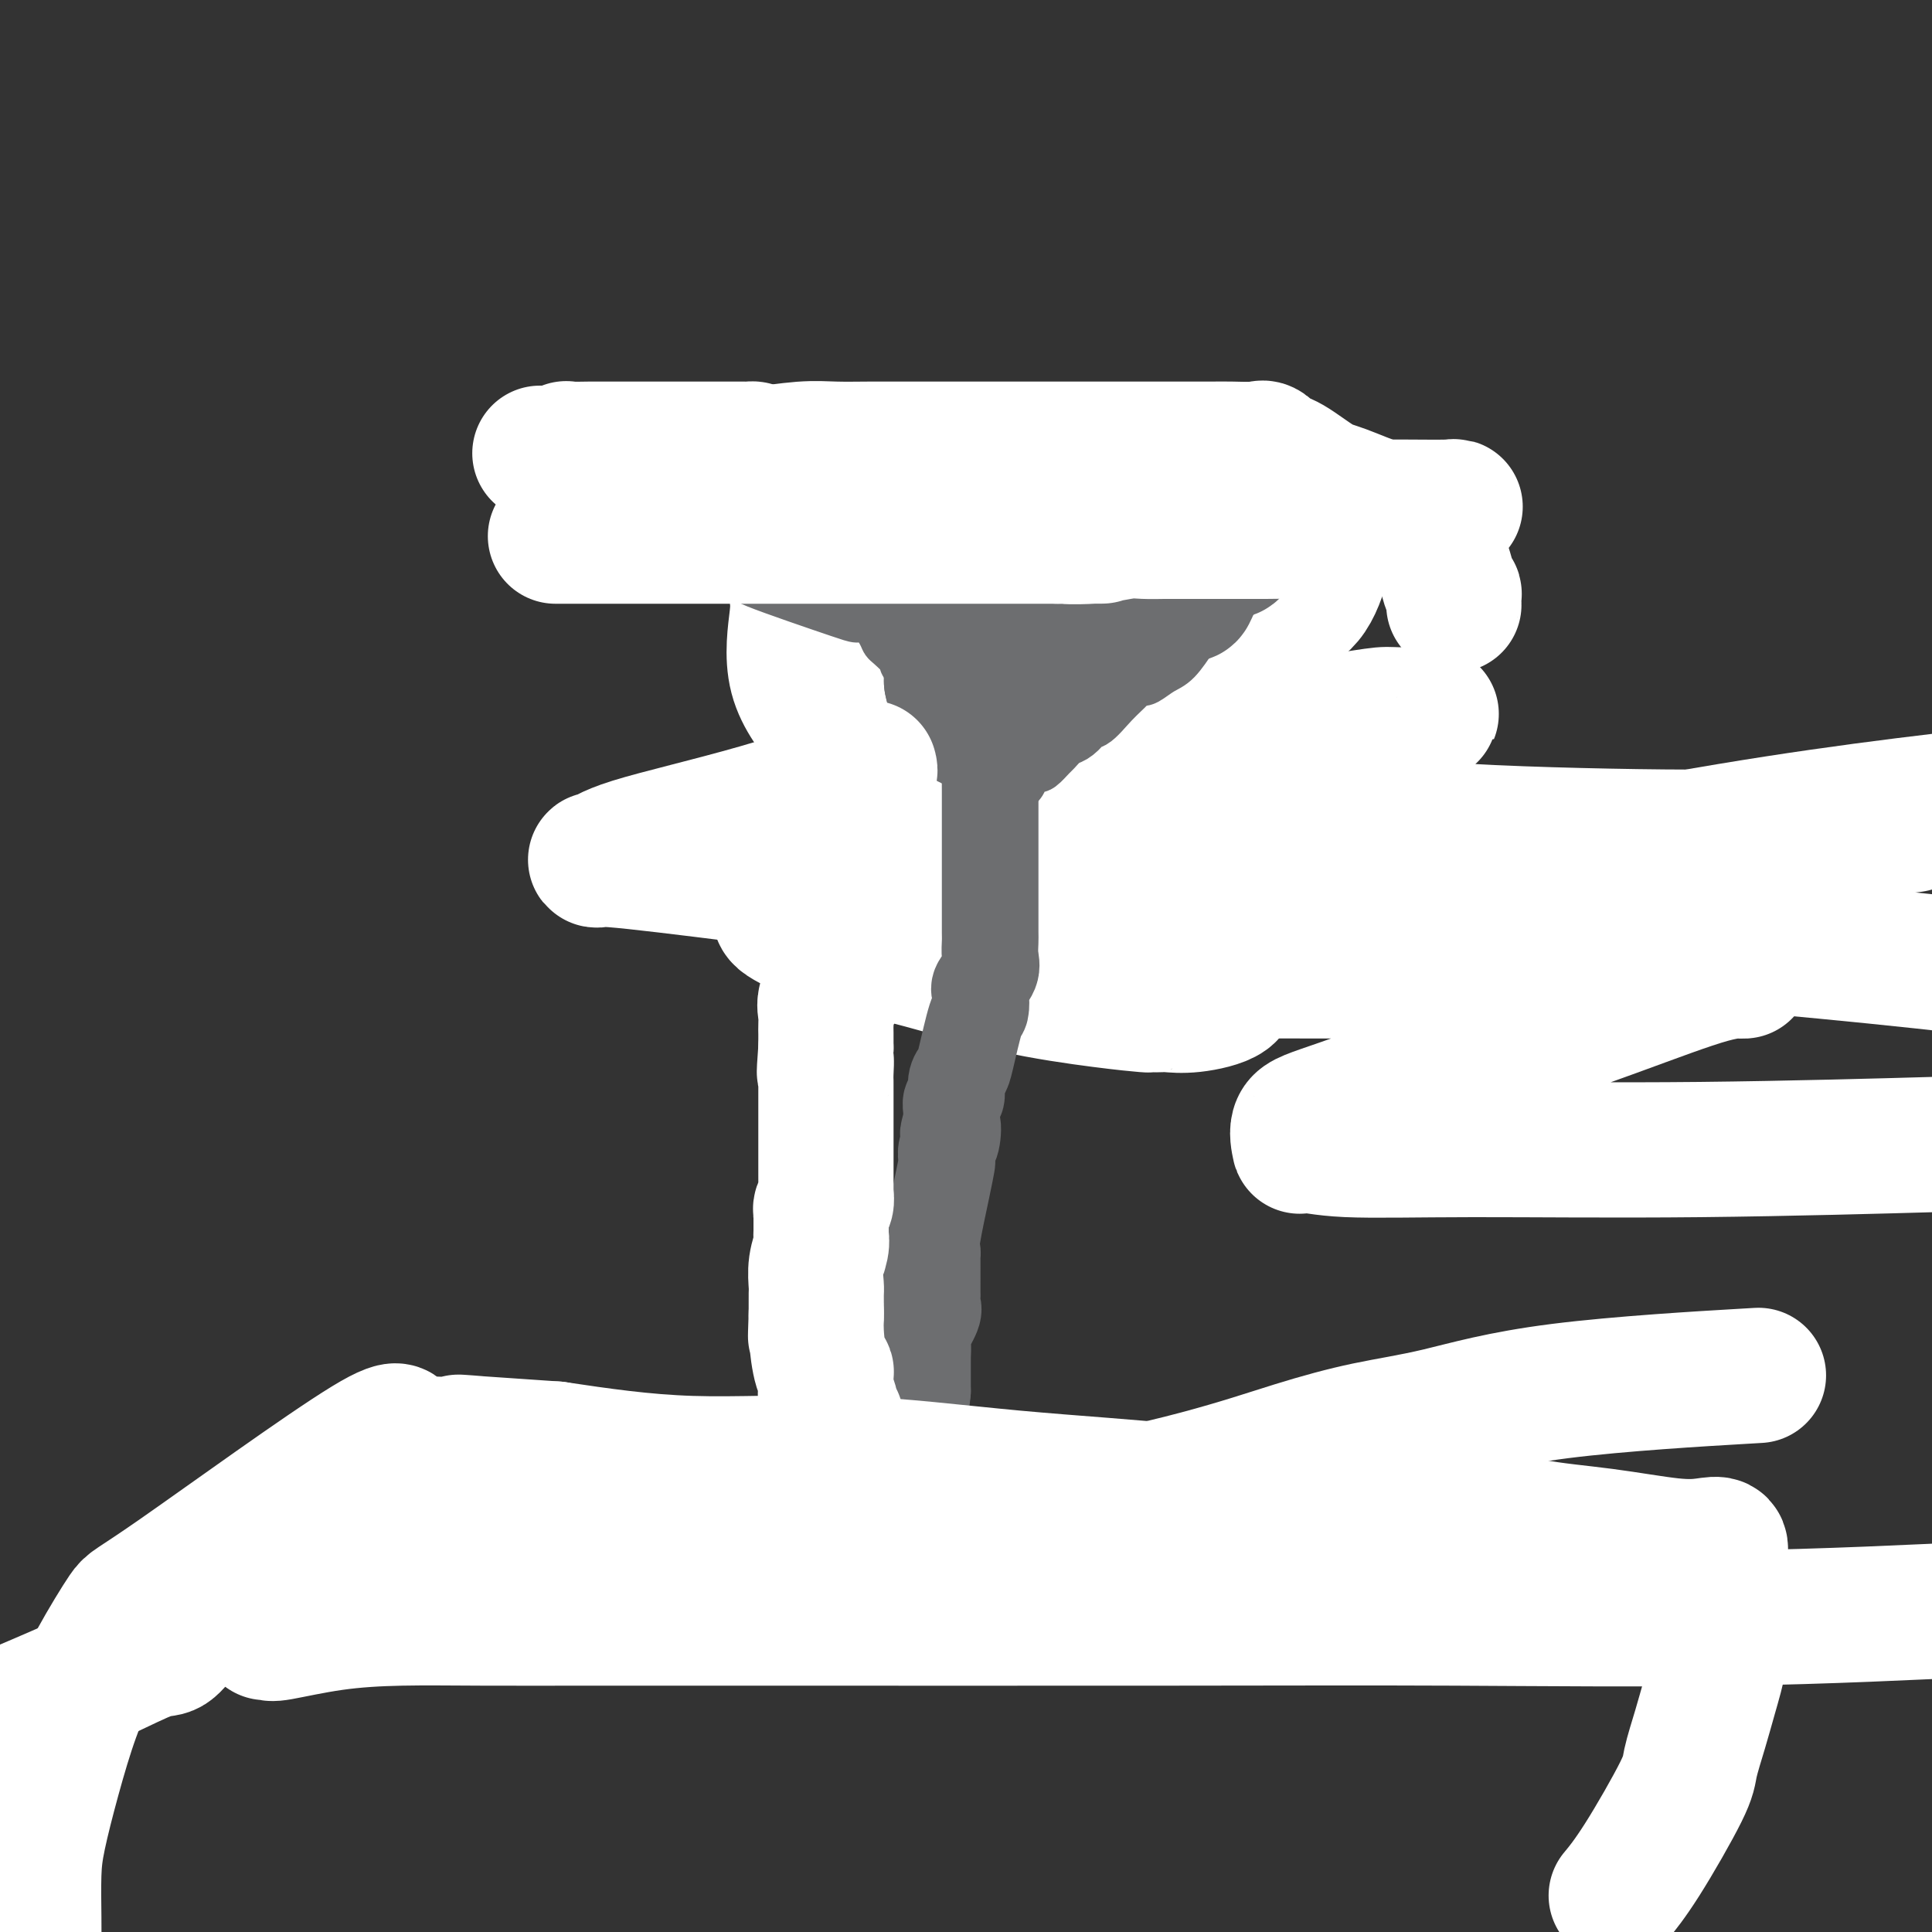 <svg viewBox='0 0 400 400' version='1.1' xmlns='http://www.w3.org/2000/svg' xmlns:xlink='http://www.w3.org/1999/xlink'><rect x="0" y="0" width="400" height="400" fill="#333333" stroke="none"/><g fill='none' stroke='#6D6E70' stroke-width='6' stroke-linecap='round' stroke-linejoin='round'><path d='M170,143c0.220,-0.340 0.440,-0.679 1,-1c0.560,-0.321 1.460,-0.622 2,-1c0.540,-0.378 0.721,-0.832 1,-1c0.279,-0.168 0.656,-0.052 1,0c0.344,0.052 0.655,0.038 1,0c0.345,-0.038 0.722,-0.101 1,0c0.278,0.101 0.456,0.367 1,0c0.544,-0.367 1.455,-1.366 2,-2c0.545,-0.634 0.724,-0.901 1,-1c0.276,-0.099 0.650,-0.028 1,0c0.350,0.028 0.675,0.014 1,0'/><path d='M183,137c2.247,-0.932 1.365,-0.261 2,0c0.635,0.261 2.787,0.112 5,0c2.213,-0.112 4.489,-0.189 6,0c1.511,0.189 2.259,0.643 3,1c0.741,0.357 1.475,0.618 2,1c0.525,0.382 0.842,0.886 0,1c-0.842,0.114 -2.842,-0.162 -4,0c-1.158,0.162 -1.474,0.760 -2,1c-0.526,0.240 -1.263,0.120 -2,0'/><path d='M193,141c-1.007,0.033 0.474,-0.383 0,0c-0.474,0.383 -2.905,1.567 -4,2c-1.095,0.433 -0.855,0.115 -1,0c-0.145,-0.115 -0.675,-0.028 -1,0c-0.325,0.028 -0.444,-0.003 -1,0c-0.556,0.003 -1.548,0.039 -2,0c-0.452,-0.039 -0.363,-0.154 -1,0c-0.637,0.154 -2.000,0.577 -3,1c-1.000,0.423 -1.638,0.845 -2,1c-0.362,0.155 -0.447,0.042 -1,0c-0.553,-0.042 -1.574,-0.012 -2,0c-0.426,0.012 -0.258,0.006 0,0c0.258,-0.006 0.605,-0.012 0,0c-0.605,0.012 -2.163,0.042 -3,0c-0.837,-0.042 -0.953,-0.155 -1,0c-0.047,0.155 -0.023,0.577 0,1'/><path d='M171,146c-3.405,1.167 -0.917,1.583 0,2c0.917,0.417 0.262,0.833 0,1c-0.262,0.167 -0.131,0.083 0,0'/></g>
<g fill='none' stroke='#6D6E70' stroke-width='28' stroke-linecap='round' stroke-linejoin='round'><path d='M182,147c0.052,-0.309 0.104,-0.619 0,-1c-0.104,-0.381 -0.363,-0.834 0,-1c0.363,-0.166 1.348,-0.044 2,0c0.652,0.044 0.972,0.012 2,0c1.028,-0.012 2.766,-0.003 4,0c1.234,0.003 1.964,0.001 3,0c1.036,-0.001 2.376,-0.000 3,0c0.624,0.000 0.530,0.000 1,0c0.470,-0.000 1.502,-0.000 2,0c0.498,0.000 0.462,0.000 1,0c0.538,-0.000 1.649,-0.000 2,0c0.351,0.000 -0.060,0.000 0,0c0.060,-0.000 0.589,-0.000 1,0c0.411,0.000 0.702,0.000 1,0c0.298,-0.000 0.602,0.000 1,0c0.398,-0.000 0.889,-0.000 1,0c0.111,0.000 -0.158,0.000 0,0c0.158,-0.000 0.743,-0.000 1,0c0.257,0.000 0.187,0.000 1,0c0.813,-0.000 2.508,-0.000 3,0c0.492,0.000 -0.220,0.000 0,0c0.220,-0.000 1.370,-0.001 2,0c0.630,0.001 0.738,0.003 1,0c0.262,-0.003 0.679,-0.011 1,0c0.321,0.011 0.548,0.041 1,0c0.452,-0.041 1.129,-0.155 2,0c0.871,0.155 1.935,0.577 3,1'/><path d='M221,146c6.153,-0.155 2.034,-0.041 1,0c-1.034,0.041 1.015,0.011 2,0c0.985,-0.011 0.906,-0.003 1,0c0.094,0.003 0.361,0.001 1,0c0.639,-0.001 1.650,-0.000 2,0c0.350,0.000 0.040,0.000 0,0c-0.040,-0.000 0.189,-0.000 1,0c0.811,0.000 2.205,0.000 3,0c0.795,-0.000 0.992,-0.000 1,0c0.008,0.000 -0.171,0.000 0,0c0.171,-0.000 0.694,-0.000 1,0c0.306,0.000 0.396,0.000 1,0c0.604,-0.000 1.724,-0.000 2,0c0.276,0.000 -0.291,0.000 0,0c0.291,-0.000 1.439,-0.000 2,0c0.561,0.000 0.536,0.000 1,0c0.464,-0.000 1.418,-0.000 2,0c0.582,0.000 0.791,0.000 1,0'/><path d='M243,146c3.502,0.000 1.257,0.001 1,0c-0.257,-0.001 1.473,-0.002 2,0c0.527,0.002 -0.150,0.007 0,0c0.150,-0.007 1.125,-0.026 2,0c0.875,0.026 1.650,0.098 2,0c0.350,-0.098 0.276,-0.366 1,0c0.724,0.366 2.246,1.366 3,2c0.754,0.634 0.742,0.901 1,1c0.258,0.099 0.788,0.028 1,0c0.212,-0.028 0.106,-0.014 0,0'/><path d='M256,149c1.832,0.464 -0.087,0.124 -1,0c-0.913,-0.124 -0.820,-0.031 -1,0c-0.180,0.031 -0.633,0.002 -1,0c-0.367,-0.002 -0.648,0.024 -1,0c-0.352,-0.024 -0.775,-0.098 -1,0c-0.225,0.098 -0.253,0.366 -1,1c-0.747,0.634 -2.213,1.633 -3,2c-0.787,0.367 -0.896,0.102 -1,0c-0.104,-0.102 -0.204,-0.041 -1,0c-0.796,0.041 -2.290,0.064 -3,0c-0.710,-0.064 -0.637,-0.213 -1,0c-0.363,0.213 -1.161,0.787 -2,1c-0.839,0.213 -1.720,0.065 -2,0c-0.280,-0.065 0.042,-0.046 0,0c-0.042,0.046 -0.449,0.121 -1,0c-0.551,-0.121 -1.248,-0.436 -2,0c-0.752,0.436 -1.561,1.622 -2,2c-0.439,0.378 -0.510,-0.053 -1,0c-0.490,0.053 -1.401,0.591 -2,1c-0.599,0.409 -0.885,0.688 -1,1c-0.115,0.312 -0.057,0.656 0,1'/><path d='M228,158c-4.494,1.410 -1.730,0.433 -1,0c0.730,-0.433 -0.574,-0.324 -1,0c-0.426,0.324 0.028,0.861 0,1c-0.028,0.139 -0.536,-0.120 -1,0c-0.464,0.120 -0.884,0.621 -1,1c-0.116,0.379 0.072,0.638 0,1c-0.072,0.362 -0.404,0.828 -1,1c-0.596,0.172 -1.456,0.049 -2,0c-0.544,-0.049 -0.772,-0.025 -1,0'/><path d='M220,162c-1.206,0.615 -0.221,0.151 0,0c0.221,-0.151 -0.322,0.011 -1,0c-0.678,-0.011 -1.490,-0.195 -2,0c-0.510,0.195 -0.717,0.770 -1,1c-0.283,0.230 -0.641,0.115 -1,0'/><path d='M215,163c-0.786,-0.526 -0.252,-2.340 0,-3c0.252,-0.660 0.221,-0.167 0,0c-0.221,0.167 -0.632,0.006 -1,0c-0.368,-0.006 -0.692,0.142 -1,0c-0.308,-0.142 -0.598,-0.572 -1,-1c-0.402,-0.428 -0.914,-0.852 -1,-1c-0.086,-0.148 0.254,-0.019 0,0c-0.254,0.019 -1.102,-0.072 -2,0c-0.898,0.072 -1.847,0.306 -3,0c-1.153,-0.306 -2.512,-1.154 -4,-2c-1.488,-0.846 -3.106,-1.691 -4,-2c-0.894,-0.309 -1.066,-0.083 -1,0c0.066,0.083 0.368,0.022 0,0c-0.368,-0.022 -1.407,-0.006 -2,0c-0.593,0.006 -0.741,0.002 -1,0c-0.259,-0.002 -0.630,-0.001 -1,0'/><path d='M193,154c-3.597,-1.154 -1.591,-1.038 -1,-1c0.591,0.038 -0.234,-0.002 -1,0c-0.766,0.002 -1.473,0.047 -2,0c-0.527,-0.047 -0.873,-0.186 -1,0c-0.127,0.186 -0.035,0.696 0,1c0.035,0.304 0.011,0.401 0,1c-0.011,0.599 -0.011,1.699 0,3c0.011,1.301 0.034,2.802 0,4c-0.034,1.198 -0.125,2.092 0,3c0.125,0.908 0.464,1.831 1,3c0.536,1.169 1.268,2.585 2,4'/><path d='M191,172c0.682,2.556 0.888,1.947 1,2c0.112,0.053 0.129,0.767 1,1c0.871,0.233 2.597,-0.016 4,1c1.403,1.016 2.484,3.295 3,4c0.516,0.705 0.467,-0.165 1,0c0.533,0.165 1.649,1.365 2,2c0.351,0.635 -0.065,0.706 0,1c0.065,0.294 0.609,0.811 1,1c0.391,0.189 0.630,0.051 1,0c0.370,-0.051 0.873,-0.014 1,0c0.127,0.014 -0.120,0.003 0,0c0.120,-0.003 0.606,-0.000 1,0c0.394,0.000 0.694,-0.003 1,0c0.306,0.003 0.618,0.011 1,0c0.382,-0.011 0.834,-0.041 1,0c0.166,0.041 0.048,0.155 0,0c-0.048,-0.155 -0.024,-0.577 0,-1'/><path d='M210,183c1.050,-0.257 1.176,-0.398 1,-1c-0.176,-0.602 -0.655,-1.663 0,-2c0.655,-0.337 2.445,0.051 3,0c0.555,-0.051 -0.125,-0.539 1,-1c1.125,-0.461 4.056,-0.894 5,-1c0.944,-0.106 -0.100,0.116 0,0c0.100,-0.116 1.342,-0.571 2,-1c0.658,-0.429 0.731,-0.833 1,-1c0.269,-0.167 0.733,-0.098 1,0c0.267,0.098 0.338,0.225 1,0c0.662,-0.225 1.917,-0.801 3,-1c1.083,-0.199 1.996,-0.022 2,0c0.004,0.022 -0.900,-0.112 0,-1c0.900,-0.888 3.603,-2.529 5,-3c1.397,-0.471 1.488,0.229 2,0c0.512,-0.229 1.444,-1.386 2,-2c0.556,-0.614 0.737,-0.686 1,-1c0.263,-0.314 0.609,-0.872 1,-1c0.391,-0.128 0.826,0.172 1,0c0.174,-0.172 0.085,-0.815 0,-1c-0.085,-0.185 -0.167,0.090 0,0c0.167,-0.090 0.584,-0.545 1,-1'/><path d='M243,165c5.719,-3.194 3.517,-2.179 3,-2c-0.517,0.179 0.649,-0.477 1,-1c0.351,-0.523 -0.115,-0.913 0,-1c0.115,-0.087 0.809,0.130 1,0c0.191,-0.130 -0.123,-0.605 0,-1c0.123,-0.395 0.683,-0.708 1,-1c0.317,-0.292 0.390,-0.561 1,-1c0.610,-0.439 1.755,-1.047 0,-1c-1.755,0.047 -6.411,0.749 -8,1c-1.589,0.251 -0.112,0.051 0,0c0.112,-0.051 -1.140,0.046 -2,0c-0.860,-0.046 -1.327,-0.234 -2,0c-0.673,0.234 -1.553,0.889 -2,1c-0.447,0.111 -0.462,-0.324 -1,0c-0.538,0.324 -1.598,1.406 -3,2c-1.402,0.594 -3.147,0.698 -4,1c-0.853,0.302 -0.815,0.800 -1,1c-0.185,0.200 -0.592,0.100 -1,0'/><path d='M226,163c-4.080,0.897 -2.280,0.638 -2,1c0.280,0.362 -0.962,1.343 -2,2c-1.038,0.657 -1.874,0.991 -2,1c-0.126,0.009 0.457,-0.305 0,0c-0.457,0.305 -1.955,1.230 -3,2c-1.045,0.770 -1.638,1.385 -2,2c-0.362,0.615 -0.495,1.228 -1,2c-0.505,0.772 -1.383,1.702 -2,2c-0.617,0.298 -0.974,-0.035 -1,0c-0.026,0.035 0.278,0.439 0,1c-0.278,0.561 -1.139,1.281 -2,2'/><path d='M209,178c-2.897,2.354 -1.640,0.740 -2,2c-0.360,1.260 -2.339,5.395 -3,7c-0.661,1.605 -0.006,0.681 0,1c0.006,0.319 -0.636,1.883 -1,3c-0.364,1.117 -0.448,1.788 0,2c0.448,0.212 1.429,-0.036 2,0c0.571,0.036 0.731,0.356 1,0c0.269,-0.356 0.648,-1.387 1,-2c0.352,-0.613 0.676,-0.806 1,-1'/><path d='M208,190c0.939,-0.124 0.788,0.064 1,0c0.212,-0.064 0.789,-0.382 1,-1c0.211,-0.618 0.057,-1.536 0,-2c-0.057,-0.464 -0.015,-0.475 0,-1c0.015,-0.525 0.004,-1.563 0,-2c-0.004,-0.437 -0.001,-0.271 0,-1c0.001,-0.729 0.000,-2.351 0,-3c-0.000,-0.649 -0.000,-0.324 0,0'/><path d='M178,147c-0.095,0.526 -0.191,1.051 0,2c0.191,0.949 0.667,2.320 1,3c0.333,0.680 0.523,0.667 1,1c0.477,0.333 1.241,1.010 2,2c0.759,0.990 1.514,2.292 2,3c0.486,0.708 0.703,0.822 1,1c0.297,0.178 0.675,0.419 1,1c0.325,0.581 0.597,1.503 1,2c0.403,0.497 0.938,0.570 1,1c0.062,0.430 -0.350,1.218 0,2c0.350,0.782 1.460,1.558 2,2c0.540,0.442 0.508,0.552 1,1c0.492,0.448 1.508,1.236 2,2c0.492,0.764 0.462,1.504 1,2c0.538,0.496 1.645,0.749 2,1c0.355,0.251 -0.041,0.500 0,1c0.041,0.500 0.521,1.250 1,2'/><path d='M197,176c3.002,5.091 1.008,3.318 1,3c-0.008,-0.318 1.969,0.819 3,2c1.031,1.181 1.117,2.406 1,3c-0.117,0.594 -0.438,0.555 0,1c0.438,0.445 1.633,1.372 2,2c0.367,0.628 -0.094,0.956 0,1c0.094,0.044 0.743,-0.195 1,0c0.257,0.195 0.121,0.825 0,1c-0.121,0.175 -0.228,-0.106 0,0c0.228,0.106 0.792,0.600 1,1c0.208,0.400 0.059,0.706 0,1c-0.059,0.294 -0.029,0.575 0,1c0.029,0.425 0.058,0.995 0,1c-0.058,0.005 -0.204,-0.556 0,0c0.204,0.556 0.758,2.230 1,3c0.242,0.770 0.174,0.637 0,1c-0.174,0.363 -0.453,1.222 0,2c0.453,0.778 1.637,1.477 2,2c0.363,0.523 -0.095,0.872 0,1c0.095,0.128 0.741,0.037 1,0c0.259,-0.037 0.129,-0.018 0,0'/><path d='M210,202c2.385,4.022 1.846,1.078 1,0c-0.846,-1.078 -2.000,-0.289 0,0c2.000,0.289 7.153,0.077 9,0c1.847,-0.077 0.389,-0.021 0,0c-0.389,0.021 0.290,0.005 1,0c0.710,-0.005 1.451,-0.001 2,0c0.549,0.001 0.906,-0.003 1,0c0.094,0.003 -0.077,0.013 0,0c0.077,-0.013 0.401,-0.048 1,0c0.599,0.048 1.473,0.178 2,0c0.527,-0.178 0.706,-0.663 1,-1c0.294,-0.337 0.704,-0.524 1,-1c0.296,-0.476 0.479,-1.240 1,-2c0.521,-0.760 1.378,-1.514 2,-2c0.622,-0.486 1.007,-0.703 1,-1c-0.007,-0.297 -0.405,-0.673 0,-1c0.405,-0.327 1.614,-0.603 2,-1c0.386,-0.397 -0.050,-0.915 0,-1c0.050,-0.085 0.586,0.261 1,0c0.414,-0.261 0.707,-1.131 1,-2'/><path d='M237,190c1.803,-2.068 1.309,-1.236 1,-1c-0.309,0.236 -0.433,-0.122 0,-1c0.433,-0.878 1.422,-2.277 2,-3c0.578,-0.723 0.746,-0.772 1,-1c0.254,-0.228 0.593,-0.636 1,-1c0.407,-0.364 0.883,-0.685 1,-1c0.117,-0.315 -0.124,-0.625 0,-1c0.124,-0.375 0.615,-0.816 1,-1c0.385,-0.184 0.666,-0.112 1,0c0.334,0.112 0.720,0.266 1,0c0.280,-0.266 0.452,-0.950 1,-2c0.548,-1.050 1.471,-2.466 2,-3c0.529,-0.534 0.666,-0.184 1,0c0.334,0.184 0.867,0.204 1,0c0.133,-0.204 -0.134,-0.632 0,-1c0.134,-0.368 0.668,-0.675 1,-1c0.332,-0.325 0.461,-0.669 1,-1c0.539,-0.331 1.489,-0.648 2,-1c0.511,-0.352 0.584,-0.738 1,-1c0.416,-0.262 1.176,-0.399 2,-1c0.824,-0.601 1.713,-1.666 2,-2c0.287,-0.334 -0.028,0.065 0,0c0.028,-0.065 0.400,-0.592 1,-1c0.600,-0.408 1.429,-0.697 2,-1c0.571,-0.303 0.885,-0.620 1,-1c0.115,-0.380 0.033,-0.823 0,-1c-0.033,-0.177 -0.016,-0.089 0,0'/></g>
<g fill='none' stroke='#FFFFFF' stroke-width='28' stroke-linecap='round' stroke-linejoin='round'><path d='M250,121c1.226,-0.819 2.452,-1.639 3,-2c0.548,-0.361 0.416,-0.264 2,-1c1.584,-0.736 4.882,-2.306 7,-3c2.118,-0.694 3.054,-0.514 4,-1c0.946,-0.486 1.902,-1.639 3,-2c1.098,-0.361 2.340,0.070 3,0c0.660,-0.070 0.739,-0.639 1,-1c0.261,-0.361 0.704,-0.512 1,0c0.296,0.512 0.445,1.688 0,4c-0.445,2.312 -1.485,5.762 -3,8c-1.515,2.238 -3.506,3.266 -7,6c-3.494,2.734 -8.491,7.173 -14,10c-5.509,2.827 -11.531,4.041 -18,6c-6.469,1.959 -13.385,4.663 -21,7c-7.615,2.337 -15.929,4.309 -25,7c-9.071,2.691 -18.897,6.102 -29,9c-10.103,2.898 -20.481,5.282 -26,7c-5.519,1.718 -6.178,2.770 -7,3c-0.822,0.230 -1.806,-0.363 3,0c4.806,0.363 15.403,1.681 26,3'/><path d='M153,181c11.048,0.726 24.167,1.042 70,4c45.833,2.958 124.381,8.560 175,14c50.619,5.440 73.310,10.720 96,16'/><path d='M399,237c4.089,-0.116 8.177,-0.232 0,0c-8.177,0.232 -28.621,0.812 -47,1c-18.379,0.188 -34.693,-0.015 -47,0c-12.307,0.015 -20.606,0.249 -26,0c-5.394,-0.249 -7.882,-0.982 -9,-1c-1.118,-0.018 -0.865,0.680 -1,0c-0.135,-0.680 -0.656,-2.736 0,-4c0.656,-1.264 2.490,-1.736 9,-4c6.510,-2.264 17.697,-6.319 28,-10c10.303,-3.681 19.721,-6.986 28,-10c8.279,-3.014 15.418,-5.736 20,-7c4.582,-1.264 6.606,-1.071 7,-1c0.394,0.071 -0.842,0.019 -2,0c-1.158,-0.019 -2.239,-0.005 -5,0c-2.761,0.005 -7.203,0.001 -10,0c-2.797,-0.001 -3.949,0.002 -9,0c-5.051,-0.002 -13.999,-0.010 -27,0c-13.001,0.010 -30.054,0.038 -42,0c-11.946,-0.038 -18.785,-0.143 -23,0c-4.215,0.143 -5.804,0.533 -6,0c-0.196,-0.533 1.003,-1.988 1,-2c-0.003,-0.012 -1.207,1.419 4,0c5.207,-1.419 16.825,-5.690 38,-11c21.175,-5.310 51.907,-11.660 78,-16c26.093,-4.340 47.546,-6.670 69,-9'/><path d='M394,171c1.727,-0.216 3.454,-0.431 0,0c-3.454,0.431 -12.090,1.510 -24,2c-11.910,0.490 -27.095,0.392 -43,0c-15.905,-0.392 -32.530,-1.078 -48,-3c-15.470,-1.922 -29.784,-5.080 -38,-7c-8.216,-1.920 -10.335,-2.604 -11,-3c-0.665,-0.396 0.125,-0.506 1,-1c0.875,-0.494 1.836,-1.372 4,-2c2.164,-0.628 5.531,-1.006 11,-2c5.469,-0.994 13.039,-2.602 23,-4c9.961,-1.398 22.311,-2.584 26,-3c3.689,-0.416 -1.283,-0.062 -4,0c-2.717,0.062 -3.178,-0.169 -5,0c-1.822,0.169 -5.007,0.737 -7,1c-1.993,0.263 -2.796,0.222 -3,0c-0.204,-0.222 0.191,-0.623 -1,0c-1.191,0.623 -3.966,2.271 -6,3c-2.034,0.729 -3.325,0.539 -5,1c-1.675,0.461 -3.735,1.573 -5,2c-1.265,0.427 -1.737,0.170 -3,0c-1.263,-0.170 -3.317,-0.252 -4,0c-0.683,0.252 0.005,0.838 -1,1c-1.005,0.162 -3.703,-0.100 -6,0c-2.297,0.100 -4.193,0.563 -7,1c-2.807,0.437 -6.526,0.849 -10,1c-3.474,0.151 -6.705,0.041 -8,0c-1.295,-0.041 -0.656,-0.012 -1,0c-0.344,0.012 -1.672,0.006 -3,0'/><path d='M216,158c-14.593,2.447 -11.575,3.563 -11,4c0.575,0.437 -1.293,0.194 -7,2c-5.707,1.806 -15.252,5.659 -21,8c-5.748,2.341 -7.698,3.169 -9,4c-1.302,0.831 -1.955,1.665 -2,2c-0.045,0.335 0.519,0.172 0,1c-0.519,0.828 -2.120,2.649 -3,4c-0.880,1.351 -1.038,2.233 -1,3c0.038,0.767 0.272,1.417 0,2c-0.272,0.583 -1.051,1.097 0,2c1.051,0.903 3.933,2.196 6,3c2.067,0.804 3.318,1.119 7,2c3.682,0.881 9.795,2.327 16,4c6.205,1.673 12.503,3.573 19,5c6.497,1.427 13.194,2.383 18,3c4.806,0.617 7.723,0.897 9,1c1.277,0.103 0.914,0.029 1,0c0.086,-0.029 0.619,-0.012 1,0c0.381,0.012 0.609,0.021 1,0c0.391,-0.021 0.946,-0.071 2,0c1.054,0.071 2.608,0.261 5,0c2.392,-0.261 5.622,-0.975 7,-2c1.378,-1.025 0.905,-2.360 1,-3c0.095,-0.640 0.760,-0.584 1,-1c0.240,-0.416 0.056,-1.305 0,-3c-0.056,-1.695 0.016,-4.197 0,-5c-0.016,-0.803 -0.120,0.091 0,-1c0.120,-1.091 0.463,-4.169 -1,-7c-1.463,-2.831 -4.731,-5.416 -8,-8'/><path d='M247,178c-2.071,-2.142 -3.247,-3.496 -5,-5c-1.753,-1.504 -4.081,-3.158 -10,-6c-5.919,-2.842 -15.429,-6.872 -20,-9c-4.571,-2.128 -4.202,-2.354 -6,-4c-1.798,-1.646 -5.763,-4.710 -9,-7c-3.237,-2.290 -5.746,-3.804 -7,-5c-1.254,-1.196 -1.254,-2.075 -2,-3c-0.746,-0.925 -2.238,-1.897 -3,-3c-0.762,-1.103 -0.795,-2.339 -1,-3c-0.205,-0.661 -0.583,-0.748 -1,-2c-0.417,-1.252 -0.872,-3.670 -2,-5c-1.128,-1.330 -2.928,-1.570 -5,-3c-2.072,-1.430 -4.415,-4.048 -6,-5c-1.585,-0.952 -2.411,-0.239 -3,0c-0.589,0.239 -0.941,0.003 -1,0c-0.059,-0.003 0.175,0.228 0,0c-0.175,-0.228 -0.759,-0.913 -1,0c-0.241,0.913 -0.139,3.424 0,5c0.139,1.576 0.314,2.216 0,5c-0.314,2.784 -1.117,7.713 0,12c1.117,4.287 4.155,7.933 6,10c1.845,2.067 2.497,2.557 3,3c0.503,0.443 0.858,0.841 1,1c0.142,0.159 0.071,0.080 0,0'/><path d='M175,154c2.065,2.164 2.227,0.574 1,0c-1.227,-0.574 -3.841,-0.131 -4,0c-0.159,0.131 2.139,-0.051 3,0c0.861,0.051 0.284,0.335 2,0c1.716,-0.335 5.723,-1.290 9,-2c3.277,-0.710 5.823,-1.174 11,-2c5.177,-0.826 12.986,-2.013 18,-3c5.014,-0.987 7.233,-1.773 9,-2c1.767,-0.227 3.082,0.104 4,0c0.918,-0.104 1.439,-0.644 2,-1c0.561,-0.356 1.163,-0.529 2,-1c0.837,-0.471 1.908,-1.240 3,-2c1.092,-0.760 2.205,-1.510 3,-2c0.795,-0.490 1.271,-0.720 2,-1c0.729,-0.280 1.711,-0.611 2,-1c0.289,-0.389 -0.114,-0.835 0,-1c0.114,-0.165 0.747,-0.047 1,0c0.253,0.047 0.127,0.024 0,0'/><path d='M236,112c-0.065,0.022 -0.130,0.044 -1,0c-0.870,-0.044 -2.545,-0.155 -4,0c-1.455,0.155 -2.688,0.575 -4,1c-1.312,0.425 -2.701,0.857 -3,1c-0.299,0.143 0.494,-0.001 0,0c-0.494,0.001 -2.275,0.147 -3,0c-0.725,-0.147 -0.394,-0.587 -1,0c-0.606,0.587 -2.147,2.203 -3,3c-0.853,0.797 -1.017,0.777 -1,1c0.017,0.223 0.215,0.689 0,1c-0.215,0.311 -0.844,0.466 -1,1c-0.156,0.534 0.161,1.446 0,2c-0.161,0.554 -0.801,0.750 -1,1c-0.199,0.250 0.041,0.553 0,1c-0.041,0.447 -0.365,1.038 -1,2c-0.635,0.962 -1.582,2.295 -2,3c-0.418,0.705 -0.308,0.781 -1,2c-0.692,1.219 -2.185,3.581 -3,6c-0.815,2.419 -0.951,4.896 -1,7c-0.049,2.104 -0.011,3.834 0,5c0.011,1.166 -0.007,1.768 0,5c0.007,3.232 0.038,9.095 0,13c-0.038,3.905 -0.144,5.851 2,10c2.144,4.149 6.539,10.502 10,16c3.461,5.498 5.989,10.142 7,12c1.011,1.858 0.506,0.929 0,0'/></g>
<g fill='none' stroke='#6D6E70' stroke-width='12' stroke-linecap='round' stroke-linejoin='round'><path d='M139,109c0.102,-0.309 0.203,-0.619 1,-1c0.797,-0.381 2.289,-0.834 4,-1c1.711,-0.166 3.641,-0.045 5,0c1.359,0.045 2.148,0.013 4,0c1.852,-0.013 4.767,-0.007 6,0c1.233,0.007 0.784,0.016 1,0c0.216,-0.016 1.098,-0.057 2,0c0.902,0.057 1.824,0.213 4,0c2.176,-0.213 5.607,-0.793 8,-1c2.393,-0.207 3.748,-0.040 5,0c1.252,0.040 2.402,-0.046 4,0c1.598,0.046 3.645,0.222 6,0c2.355,-0.222 5.018,-0.844 8,-1c2.982,-0.156 6.283,0.154 9,0c2.717,-0.154 4.849,-0.773 8,-1c3.151,-0.227 7.320,-0.061 10,0c2.680,0.061 3.871,0.016 6,0c2.129,-0.016 5.198,-0.004 9,0c3.802,0.004 8.339,0.000 12,0c3.661,-0.000 6.445,0.004 10,0c3.555,-0.004 7.881,-0.015 12,0c4.119,0.015 8.032,0.056 11,0c2.968,-0.056 4.991,-0.207 6,0c1.009,0.207 1.002,0.774 1,1c-0.002,0.226 -0.001,0.113 0,0'/><path d='M291,105c11.932,0.397 3.263,0.889 0,1c-3.263,0.111 -1.120,-0.159 -1,0c0.120,0.159 -1.783,0.745 -3,1c-1.217,0.255 -1.748,0.177 -2,0c-0.252,-0.177 -0.224,-0.454 -1,0c-0.776,0.454 -2.357,1.640 -3,2c-0.643,0.360 -0.347,-0.108 -1,0c-0.653,0.108 -2.254,0.790 -3,1c-0.746,0.210 -0.636,-0.051 -1,0c-0.364,0.051 -1.201,0.416 -2,1c-0.799,0.584 -1.562,1.389 -2,2c-0.438,0.611 -0.553,1.027 -1,1c-0.447,-0.027 -1.227,-0.499 -3,0c-1.773,0.499 -4.541,1.967 -6,3c-1.459,1.033 -1.610,1.630 -2,2c-0.390,0.370 -1.018,0.512 -2,1c-0.982,0.488 -2.317,1.322 -3,2c-0.683,0.678 -0.714,1.200 -1,2c-0.286,0.800 -0.828,1.876 -2,3c-1.172,1.124 -2.976,2.295 -4,3c-1.024,0.705 -1.268,0.945 -2,2c-0.732,1.055 -1.950,2.923 -3,4c-1.050,1.077 -1.931,1.361 -3,2c-1.069,0.639 -2.326,1.634 -3,2c-0.674,0.366 -0.764,0.105 -1,0c-0.236,-0.105 -0.618,-0.052 -1,0'/><path d='M235,140c-4.504,3.895 -2.263,2.131 -2,2c0.263,-0.131 -1.452,1.369 -3,3c-1.548,1.631 -2.928,3.391 -4,4c-1.072,0.609 -1.835,0.065 -2,0c-0.165,-0.065 0.269,0.348 0,1c-0.269,0.652 -1.242,1.541 -2,2c-0.758,0.459 -1.301,0.487 -2,1c-0.699,0.513 -1.553,1.513 -2,2c-0.447,0.487 -0.487,0.463 -1,1c-0.513,0.537 -1.498,1.637 -2,2c-0.502,0.363 -0.519,-0.010 -1,0c-0.481,0.010 -1.424,0.403 -2,1c-0.576,0.597 -0.783,1.399 -1,2c-0.217,0.601 -0.443,1.001 -1,1c-0.557,-0.001 -1.445,-0.405 -2,0c-0.555,0.405 -0.779,1.617 -1,2c-0.221,0.383 -0.441,-0.062 -1,0c-0.559,0.062 -1.458,0.632 -2,1c-0.542,0.368 -0.726,0.534 -1,0c-0.274,-0.534 -0.637,-1.767 -1,-3'/><path d='M202,162c-0.581,-1.420 -1.034,-3.469 -2,-5c-0.966,-1.531 -2.446,-2.543 -3,-4c-0.554,-1.457 -0.181,-3.358 0,-4c0.181,-0.642 0.170,-0.025 0,0c-0.170,0.025 -0.498,-0.540 -1,-1c-0.502,-0.460 -1.178,-0.813 -2,-2c-0.822,-1.187 -1.789,-3.206 -3,-5c-1.211,-1.794 -2.666,-3.361 -3,-4c-0.334,-0.639 0.454,-0.350 0,-1c-0.454,-0.650 -2.148,-2.241 -3,-3c-0.852,-0.759 -0.861,-0.687 -1,-1c-0.139,-0.313 -0.408,-1.012 -1,-2c-0.592,-0.988 -1.505,-2.266 -2,-3c-0.495,-0.734 -0.570,-0.924 -1,-1c-0.430,-0.076 -1.215,-0.038 -2,0'/><path d='M178,126c-3.262,-3.653 -1.916,-1.285 -1,0c0.916,1.285 1.404,1.488 -3,0c-4.404,-1.488 -13.699,-4.665 -17,-6c-3.301,-1.335 -0.608,-0.827 0,-1c0.608,-0.173 -0.869,-1.028 -1,-1c-0.131,0.028 1.084,0.940 0,0c-1.084,-0.940 -4.466,-3.731 -7,-6c-2.534,-2.269 -4.220,-4.017 -6,-5c-1.780,-0.983 -3.652,-1.202 -5,-2c-1.348,-0.798 -2.171,-2.176 -3,-3c-0.829,-0.824 -1.666,-1.092 -2,-1c-0.334,0.092 -0.167,0.546 0,1'/><path d='M133,102c-2.420,-2.117 3.530,1.591 6,3c2.470,1.409 1.459,0.520 4,2c2.541,1.480 8.634,5.328 11,7c2.366,1.672 1.006,1.166 1,1c-0.006,-0.166 1.343,0.008 2,0c0.657,-0.008 0.623,-0.199 1,0c0.377,0.199 1.164,0.786 2,1c0.836,0.214 1.722,0.053 2,0c0.278,-0.053 -0.052,0.000 0,0c0.052,-0.000 0.485,-0.055 1,0c0.515,0.055 1.111,0.218 2,0c0.889,-0.218 2.069,-0.819 3,-1c0.931,-0.181 1.612,0.057 2,0c0.388,-0.057 0.482,-0.407 1,-1c0.518,-0.593 1.458,-1.427 2,-2c0.542,-0.573 0.684,-0.885 1,-1c0.316,-0.115 0.804,-0.033 1,0c0.196,0.033 0.098,0.016 0,0'/><path d='M175,111c2.878,-1.002 2.573,-1.008 3,-1c0.427,0.008 1.585,0.030 2,0c0.415,-0.030 0.086,-0.113 0,0c-0.086,0.113 0.070,0.422 0,1c-0.070,0.578 -0.365,1.425 -1,2c-0.635,0.575 -1.610,0.879 -2,1c-0.390,0.121 -0.195,0.061 0,0'/></g>
<g fill='none' stroke='#6D6E70' stroke-width='28' stroke-linecap='round' stroke-linejoin='round'><path d='M178,113c0.333,0.453 0.666,0.906 1,1c0.334,0.094 0.668,-0.171 1,0c0.332,0.171 0.662,0.778 1,1c0.338,0.222 0.685,0.058 1,0c0.315,-0.058 0.598,-0.009 1,0c0.402,0.009 0.923,-0.023 1,0c0.077,0.023 -0.289,0.099 0,0c0.289,-0.099 1.232,-0.373 2,0c0.768,0.373 1.362,1.392 2,2c0.638,0.608 1.319,0.804 2,1'/><path d='M190,118c2.039,0.650 1.138,-0.224 1,0c-0.138,0.224 0.489,1.548 1,2c0.511,0.452 0.907,0.032 1,0c0.093,-0.032 -0.118,0.323 0,1c0.118,0.677 0.566,1.676 1,2c0.434,0.324 0.856,-0.028 1,0c0.144,0.028 0.010,0.434 0,1c-0.010,0.566 0.102,1.291 0,2c-0.102,0.709 -0.420,1.402 0,2c0.420,0.598 1.577,1.101 2,2c0.423,0.899 0.113,2.192 0,3c-0.113,0.808 -0.030,1.130 0,2c0.030,0.870 0.008,2.288 0,3c-0.008,0.712 -0.002,0.717 0,1c0.002,0.283 0.001,0.846 0,1c-0.001,0.154 -0.000,-0.099 0,0c0.000,0.099 0.000,0.549 0,1'/><path d='M197,141c0.239,1.821 0.835,0.873 1,1c0.165,0.127 -0.101,1.329 0,2c0.101,0.671 0.571,0.810 1,1c0.429,0.190 0.818,0.429 1,1c0.182,0.571 0.156,1.474 0,2c-0.156,0.526 -0.441,0.677 0,1c0.441,0.323 1.609,0.819 2,1c0.391,0.181 0.005,0.046 0,0c-0.005,-0.046 0.371,-0.003 1,0c0.629,0.003 1.512,-0.032 2,0c0.488,0.032 0.583,0.132 1,0c0.417,-0.132 1.157,-0.496 2,-1c0.843,-0.504 1.788,-1.148 2,-2c0.212,-0.852 -0.311,-1.913 0,-4c0.311,-2.087 1.454,-5.198 2,-7c0.546,-1.802 0.493,-2.293 1,-3c0.507,-0.707 1.573,-1.631 2,-2c0.427,-0.369 0.213,-0.185 0,0'/><path d='M215,131c1.816,-2.880 1.855,-0.580 2,0c0.145,0.580 0.394,-0.561 1,-1c0.606,-0.439 1.569,-0.178 2,0c0.431,0.178 0.331,0.272 1,0c0.669,-0.272 2.106,-0.910 3,-1c0.894,-0.090 1.246,0.368 2,0c0.754,-0.368 1.909,-1.563 3,-2c1.091,-0.437 2.119,-0.116 3,0c0.881,0.116 1.616,0.027 2,0c0.384,-0.027 0.416,0.009 1,0c0.584,-0.009 1.721,-0.061 2,0c0.279,0.061 -0.301,0.237 0,0c0.301,-0.237 1.481,-0.885 2,-1c0.519,-0.115 0.376,0.304 1,0c0.624,-0.304 2.016,-1.331 3,-2c0.984,-0.669 1.562,-0.980 2,-1c0.438,-0.020 0.736,0.252 1,0c0.264,-0.252 0.494,-1.030 1,-2c0.506,-0.970 1.287,-2.134 2,-3c0.713,-0.866 1.356,-1.433 2,-2'/><path d='M251,116c1.846,-1.704 0.460,-0.963 0,-1c-0.460,-0.037 0.007,-0.851 1,-1c0.993,-0.149 2.513,0.366 3,0c0.487,-0.366 -0.058,-1.615 0,-2c0.058,-0.385 0.717,0.093 1,0c0.283,-0.093 0.188,-0.757 0,-1c-0.188,-0.243 -0.470,-0.065 -1,0c-0.530,0.065 -1.310,0.017 -2,0c-0.690,-0.017 -1.290,-0.005 -2,0c-0.710,0.005 -1.528,0.001 -2,0c-0.472,-0.001 -0.597,-0.000 -1,0c-0.403,0.000 -1.083,0.000 -2,0c-0.917,-0.000 -2.072,-0.000 -3,0c-0.928,0.000 -1.631,0.000 -3,0c-1.369,-0.000 -3.406,-0.000 -5,0c-1.594,0.000 -2.747,0.000 -4,0c-1.253,-0.000 -2.607,-0.000 -3,0c-0.393,0.000 0.173,0.000 0,0c-0.173,-0.000 -1.087,-0.000 -2,0'/><path d='M226,111c-4.810,0.000 -1.834,0.000 -1,0c0.834,-0.000 -0.473,-0.001 -1,0c-0.527,0.001 -0.274,0.004 -1,0c-0.726,-0.004 -2.431,-0.015 -3,0c-0.569,0.015 -0.002,0.057 0,0c0.002,-0.057 -0.560,-0.211 -1,0c-0.440,0.211 -0.757,0.789 -1,1c-0.243,0.211 -0.412,0.057 -1,0c-0.588,-0.057 -1.597,-0.016 -2,0c-0.403,0.016 -0.202,0.008 0,0'/></g>
<g fill='none' stroke='#6D6E70' stroke-width='20' stroke-linecap='round' stroke-linejoin='round'><path d='M207,151c-0.453,0.387 -0.906,0.773 -1,1c-0.094,0.227 0.171,0.294 0,1c-0.171,0.706 -0.778,2.052 -1,3c-0.222,0.948 -0.060,1.500 0,2c0.060,0.500 0.016,0.948 0,2c-0.016,1.052 -0.004,2.707 0,4c0.004,1.293 0.001,2.225 0,3c-0.001,0.775 -0.000,1.395 0,2c0.000,0.605 0.000,1.195 0,2c-0.000,0.805 -0.000,1.824 0,3c0.000,1.176 0.000,2.507 0,4c-0.000,1.493 -0.000,3.146 0,4c0.000,0.854 0.000,0.910 0,2c-0.000,1.090 -0.001,3.215 0,4c0.001,0.785 0.002,0.229 0,1c-0.002,0.771 -0.008,2.868 0,4c0.008,1.132 0.030,1.299 0,2c-0.030,0.701 -0.113,1.936 0,3c0.113,1.064 0.421,1.956 0,3c-0.421,1.044 -1.570,2.241 -2,3c-0.430,0.759 -0.142,1.082 0,2c0.142,0.918 0.139,2.433 0,3c-0.139,0.567 -0.415,0.187 -1,2c-0.585,1.813 -1.481,5.819 -2,8c-0.519,2.181 -0.661,2.538 -1,3c-0.339,0.462 -0.875,1.030 -1,2c-0.125,0.970 0.162,2.342 0,3c-0.162,0.658 -0.775,0.600 -1,1c-0.225,0.400 -0.064,1.257 0,2c0.064,0.743 0.032,1.371 0,2'/><path d='M197,232c-1.254,4.864 -0.388,1.525 0,1c0.388,-0.525 0.298,1.764 0,3c-0.298,1.236 -0.805,1.420 -1,2c-0.195,0.580 -0.077,1.556 0,2c0.077,0.444 0.112,0.357 0,1c-0.112,0.643 -0.370,2.017 -1,5c-0.630,2.983 -1.633,7.576 -2,10c-0.367,2.424 -0.098,2.677 0,3c0.098,0.323 0.026,0.714 0,1c-0.026,0.286 -0.007,0.467 0,1c0.007,0.533 0.002,1.419 0,2c-0.002,0.581 -0.001,0.856 0,1c0.001,0.144 0.002,0.158 0,1c-0.002,0.842 -0.008,2.513 0,3c0.008,0.487 0.030,-0.208 0,0c-0.030,0.208 -0.113,1.321 0,2c0.113,0.679 0.423,0.924 0,2c-0.423,1.076 -1.577,2.983 -2,4c-0.423,1.017 -0.113,1.145 0,2c0.113,0.855 0.030,2.438 0,3c-0.030,0.562 -0.008,0.104 0,0c0.008,-0.104 0.002,0.147 0,1c-0.002,0.853 -0.001,2.306 0,3c0.001,0.694 0.000,0.627 0,1c-0.000,0.373 -0.000,1.187 0,2'/><path d='M191,288c-1.000,9.333 -0.500,4.667 0,0'/></g>
<g fill='none' stroke='#FFFFFF' stroke-width='28' stroke-linecap='round' stroke-linejoin='round'><path d='M115,111c0.336,0.000 0.672,0.000 1,0c0.328,0.000 0.648,-0.000 1,0c0.352,0.000 0.736,0.000 1,0c0.264,0.000 0.407,0.000 1,0c0.593,-0.000 1.637,0.000 2,0c0.363,0.000 0.046,-0.000 1,0c0.954,0.000 3.178,0.000 5,0c1.822,0.000 3.243,0.000 5,0c1.757,0.000 3.850,0.000 6,0c2.150,0.000 4.357,0.000 6,0c1.643,0.000 2.722,0.000 4,0c1.278,0.000 2.756,-0.000 4,0c1.244,0.000 2.256,0.000 3,0c0.744,-0.000 1.221,-0.000 2,0c0.779,0.000 1.862,0.000 3,0c1.138,0.000 2.333,0.000 4,0c1.667,0.000 3.806,0.000 7,0c3.194,0.000 7.442,0.000 12,0c4.558,0.000 9.426,0.000 14,0c4.574,0.000 8.855,0.000 12,0c3.145,0.000 5.154,0.000 6,0c0.846,0.000 0.527,0.000 1,0c0.473,0.000 1.736,0.000 3,0'/><path d='M219,111c16.626,-0.016 6.191,-0.057 3,0c-3.191,0.057 0.863,0.211 4,0c3.137,-0.211 5.355,-0.789 7,-1c1.645,-0.211 2.715,-0.057 4,0c1.285,0.057 2.786,0.015 4,0c1.214,-0.015 2.140,-0.004 4,0c1.860,0.004 4.654,0.001 6,0c1.346,-0.001 1.244,0.001 2,0c0.756,-0.001 2.369,-0.004 4,0c1.631,0.004 3.280,0.015 5,0c1.720,-0.015 3.511,-0.057 5,0c1.489,0.057 2.675,0.211 4,0c1.325,-0.211 2.788,-0.789 4,-1c1.212,-0.211 2.174,-0.054 3,0c0.826,0.054 1.517,0.007 2,0c0.483,-0.007 0.756,0.026 1,0c0.244,-0.026 0.457,-0.110 1,0c0.543,0.110 1.415,0.414 3,0c1.585,-0.414 3.881,-1.547 5,-2c1.119,-0.453 1.059,-0.227 1,0'/><path d='M291,107c11.317,-0.841 3.611,-0.943 1,-1c-2.611,-0.057 -0.127,-0.068 1,0c1.127,0.068 0.895,0.214 2,0c1.105,-0.214 3.545,-0.789 5,-1c1.455,-0.211 1.926,-0.056 0,0c-1.926,0.056 -6.247,0.015 -9,0c-2.753,-0.015 -3.937,-0.004 -5,0c-1.063,0.004 -2.006,0.001 -3,0c-0.994,-0.001 -2.039,-0.001 -3,0c-0.961,0.001 -1.837,0.002 -3,0c-1.163,-0.002 -2.613,-0.006 -5,0c-2.387,0.006 -5.712,0.024 -8,0c-2.288,-0.024 -3.540,-0.089 -5,0c-1.460,0.089 -3.128,0.333 -6,0c-2.872,-0.333 -6.948,-1.242 -10,-2c-3.052,-0.758 -5.080,-1.366 -8,-2c-2.920,-0.634 -6.731,-1.294 -11,-2c-4.269,-0.706 -8.995,-1.459 -12,-2c-3.005,-0.541 -4.287,-0.869 -5,-1c-0.713,-0.131 -0.856,-0.066 -1,0'/><path d='M206,96c-7.262,-1.385 -1.917,-0.347 -2,0c-0.083,0.347 -5.595,0.002 -7,0c-1.405,-0.002 1.297,0.339 -5,0c-6.297,-0.339 -21.594,-1.359 -29,-2c-7.406,-0.641 -6.922,-0.904 -7,-1c-0.078,-0.096 -0.718,-0.026 -1,0c-0.282,0.026 -0.206,0.007 -1,0c-0.794,-0.007 -2.458,-0.002 -4,0c-1.542,0.002 -2.960,0.001 -6,0c-3.040,-0.001 -7.700,-0.000 -11,0c-3.300,0.000 -5.238,0.000 -6,0c-0.762,-0.000 -0.346,-0.001 -1,0c-0.654,0.001 -2.376,0.004 -3,0c-0.624,-0.004 -0.148,-0.015 -1,0c-0.852,0.015 -3.033,0.056 -4,0c-0.967,-0.056 -0.722,-0.207 -1,0c-0.278,0.207 -1.079,0.774 -1,1c0.079,0.226 1.040,0.113 2,0'/><path d='M118,94c-13.175,-0.309 -2.111,-0.083 3,0c5.111,0.083 4.270,0.022 7,0c2.730,-0.022 9.030,-0.005 12,0c2.970,0.005 2.610,-0.002 3,0c0.390,0.002 1.530,0.015 3,0c1.470,-0.015 3.272,-0.057 5,0c1.728,0.057 3.384,0.211 6,0c2.616,-0.211 6.194,-0.789 9,-1c2.806,-0.211 4.840,-0.057 7,0c2.160,0.057 4.446,0.015 7,0c2.554,-0.015 5.375,-0.004 8,0c2.625,0.004 5.053,0.001 7,0c1.947,-0.001 3.412,-0.000 5,0c1.588,0.000 3.300,0.000 6,0c2.700,-0.000 6.387,-0.000 9,0c2.613,0.000 4.153,0.000 6,0c1.847,-0.000 4.000,-0.000 6,0c2.000,0.000 3.846,0.001 5,0c1.154,-0.001 1.617,-0.002 5,0c3.383,0.002 9.685,0.008 13,0c3.315,-0.008 3.643,-0.030 5,0c1.357,0.030 3.743,0.113 5,0c1.257,-0.113 1.386,-0.423 2,0c0.614,0.423 1.714,1.578 2,2c0.286,0.422 -0.241,0.110 0,0c0.241,-0.110 1.250,-0.017 3,1c1.750,1.017 4.240,2.958 6,4c1.760,1.042 2.791,1.187 5,2c2.209,0.813 5.595,2.296 8,3c2.405,0.704 3.830,0.630 5,1c1.170,0.370 2.085,1.185 3,2'/><path d='M294,108c5.475,2.261 2.163,0.412 1,0c-1.163,-0.412 -0.178,0.612 0,1c0.178,0.388 -0.450,0.141 0,1c0.450,0.859 1.977,2.826 3,5c1.023,2.174 1.542,4.555 2,6c0.458,1.445 0.855,1.954 1,2c0.145,0.046 0.039,-0.372 0,0c-0.039,0.372 -0.011,1.535 0,2c0.011,0.465 0.006,0.233 0,0'/><path d='M180,159c0.091,0.303 0.183,0.606 0,1c-0.183,0.394 -0.640,0.878 -1,1c-0.360,0.122 -0.622,-0.116 -1,0c-0.378,0.116 -0.872,0.588 -1,1c-0.128,0.412 0.109,0.763 0,1c-0.109,0.237 -0.565,0.358 -1,1c-0.435,0.642 -0.847,1.803 -1,3c-0.153,1.197 -0.045,2.430 0,3c0.045,0.570 0.026,0.475 0,1c-0.026,0.525 -0.058,1.668 0,2c0.058,0.332 0.208,-0.147 0,1c-0.208,1.147 -0.774,3.920 -1,5c-0.226,1.080 -0.113,0.467 0,1c0.113,0.533 0.226,2.213 0,3c-0.226,0.787 -0.793,0.682 -1,1c-0.207,0.318 -0.056,1.058 0,2c0.056,0.942 0.015,2.087 0,3c-0.015,0.913 -0.004,1.593 0,2c0.004,0.407 0.001,0.540 0,1c-0.001,0.460 -0.001,1.246 0,2c0.001,0.754 0.002,1.476 0,2c-0.002,0.524 -0.008,0.849 0,1c0.008,0.151 0.030,0.127 0,1c-0.030,0.873 -0.113,2.642 0,4c0.113,1.358 0.423,2.304 0,3c-0.423,0.696 -1.577,1.141 -2,2c-0.423,0.859 -0.113,2.131 0,3c0.113,0.869 0.030,1.336 0,2c-0.030,0.664 -0.008,1.525 0,2c0.008,0.475 0.002,0.564 0,1c-0.002,0.436 -0.001,1.218 0,2'/><path d='M171,217c-0.619,8.319 -0.166,4.115 0,3c0.166,-1.115 0.044,0.858 0,2c-0.044,1.142 -0.012,1.452 0,2c0.012,0.548 0.003,1.333 0,2c-0.003,0.667 -0.001,1.216 0,2c0.001,0.784 0.000,1.802 0,3c-0.000,1.198 -0.000,2.574 0,4c0.000,1.426 0.000,2.901 0,4c-0.000,1.099 -0.000,1.824 0,2c0.000,0.176 0.001,-0.195 0,0c-0.001,0.195 -0.004,0.955 0,2c0.004,1.045 0.015,2.375 0,3c-0.015,0.625 -0.057,0.547 0,1c0.057,0.453 0.211,1.439 0,2c-0.211,0.561 -0.789,0.699 -1,1c-0.211,0.301 -0.056,0.765 0,1c0.056,0.235 0.011,0.243 0,1c-0.011,0.757 0.011,2.265 0,3c-0.011,0.735 -0.056,0.696 0,1c0.056,0.304 0.211,0.949 0,2c-0.211,1.051 -0.789,2.508 -1,4c-0.211,1.492 -0.057,3.018 0,4c0.057,0.982 0.015,1.418 0,2c-0.015,0.582 -0.004,1.309 0,2c0.004,0.691 0.002,1.345 0,2'/><path d='M169,272c-0.298,8.663 -0.041,2.820 0,1c0.041,-1.820 -0.132,0.385 0,3c0.132,2.615 0.570,5.642 1,7c0.430,1.358 0.851,1.048 1,1c0.149,-0.048 0.025,0.166 0,1c-0.025,0.834 0.050,2.287 0,3c-0.050,0.713 -0.224,0.688 0,1c0.224,0.312 0.845,0.963 1,2c0.155,1.037 -0.154,2.460 0,3c0.154,0.540 0.773,0.196 1,0c0.227,-0.196 0.061,-0.246 0,0c-0.061,0.246 -0.017,0.787 0,2c0.017,1.213 0.009,3.098 0,4c-0.009,0.902 -0.017,0.820 0,1c0.017,0.180 0.061,0.623 0,1c-0.061,0.377 -0.227,0.690 0,1c0.227,0.310 0.848,0.619 1,1c0.152,0.381 -0.166,0.834 0,1c0.166,0.166 0.815,0.044 1,0c0.185,-0.044 -0.095,-0.012 0,0c0.095,0.012 0.564,0.003 1,0c0.436,-0.003 0.839,-0.001 1,0c0.161,0.001 0.081,0.000 0,0'/><path d='M55,338c0.443,-0.053 0.885,-0.105 1,0c0.115,0.105 -0.099,0.368 2,0c2.099,-0.368 6.511,-1.367 11,-2c4.489,-0.633 9.054,-0.902 14,-1c4.946,-0.098 10.273,-0.027 17,0c6.727,0.027 14.854,0.009 22,0c7.146,-0.009 13.310,-0.008 35,0c21.690,0.008 58.907,0.023 85,0c26.093,-0.023 41.064,-0.083 59,0c17.936,0.083 38.839,0.309 58,0c19.161,-0.309 36.581,-1.155 54,-2'/><path d='M360,285c3.529,-0.206 7.057,-0.413 0,0c-7.057,0.413 -24.701,1.444 -37,3c-12.299,1.556 -19.254,3.637 -25,5c-5.746,1.363 -10.283,2.009 -15,3c-4.717,0.991 -9.614,2.329 -15,4c-5.386,1.671 -11.262,3.677 -20,6c-8.738,2.323 -20.340,4.962 -35,7c-14.660,2.038 -32.380,3.473 -50,4c-17.620,0.527 -35.140,0.144 -49,0c-13.860,-0.144 -24.061,-0.049 -32,0c-7.939,0.049 -13.617,0.052 -17,0c-3.383,-0.052 -4.471,-0.158 -5,0c-0.529,0.158 -0.501,0.579 -1,1c-0.499,0.421 -1.526,0.842 -3,2c-1.474,1.158 -3.394,3.053 -5,5c-1.606,1.947 -2.900,3.946 -5,6c-2.100,2.054 -5.008,4.162 -7,6c-1.992,1.838 -3.067,3.404 -4,4c-0.933,0.596 -1.724,0.222 -4,1c-2.276,0.778 -6.036,2.710 -11,5c-4.964,2.290 -11.133,4.940 -16,7c-4.867,2.060 -8.434,3.530 -12,5'/><path d='M335,392c-0.336,0.404 -0.672,0.809 0,0c0.672,-0.809 2.354,-2.831 5,-7c2.646,-4.169 6.258,-10.484 8,-14c1.742,-3.516 1.616,-4.233 2,-6c0.384,-1.767 1.280,-4.586 2,-7c0.720,-2.414 1.264,-4.424 2,-7c0.736,-2.576 1.663,-5.717 2,-8c0.337,-2.283 0.083,-3.708 0,-6c-0.083,-2.292 0.004,-5.450 0,-8c-0.004,-2.550 -0.101,-4.494 0,-6c0.101,-1.506 0.398,-2.576 0,-3c-0.398,-0.424 -1.492,-0.201 -3,0c-1.508,0.201 -3.429,0.379 -7,0c-3.571,-0.379 -8.793,-1.317 -14,-2c-5.207,-0.683 -10.400,-1.111 -15,-2c-4.600,-0.889 -8.608,-2.238 -12,-3c-3.392,-0.762 -6.169,-0.936 -8,-1c-1.831,-0.064 -2.716,-0.018 -3,0c-0.284,0.018 0.033,0.007 0,0c-0.033,-0.007 -0.417,-0.011 -1,0c-0.583,0.011 -1.365,0.037 -2,0c-0.635,-0.037 -1.121,-0.137 -5,0c-3.879,0.137 -11.150,0.512 -18,0c-6.850,-0.512 -13.280,-1.911 -23,-3c-9.720,-1.089 -22.729,-1.869 -35,-3c-12.271,-1.131 -23.804,-2.612 -35,-3c-11.196,-0.388 -22.056,0.318 -32,0c-9.944,-0.318 -18.972,-1.659 -28,-3'/><path d='M115,300c-31.010,-2.091 -17.535,-1.318 -15,-1c2.535,0.318 -5.871,0.181 -10,0c-4.129,-0.181 -3.981,-0.406 -5,0c-1.019,0.406 -3.206,1.445 -3,0c0.206,-1.445 2.804,-5.372 -6,0c-8.804,5.372 -29.008,20.045 -39,27c-9.992,6.955 -9.770,6.193 -11,8c-1.230,1.807 -3.913,6.184 -6,10c-2.087,3.816 -3.578,7.072 -5,11c-1.422,3.928 -2.773,8.528 -4,13c-1.227,4.472 -2.329,8.817 -3,12c-0.671,3.183 -0.911,5.203 -1,8c-0.089,2.797 -0.025,6.371 0,9c0.025,2.629 0.013,4.315 0,6'/></g>
</svg>